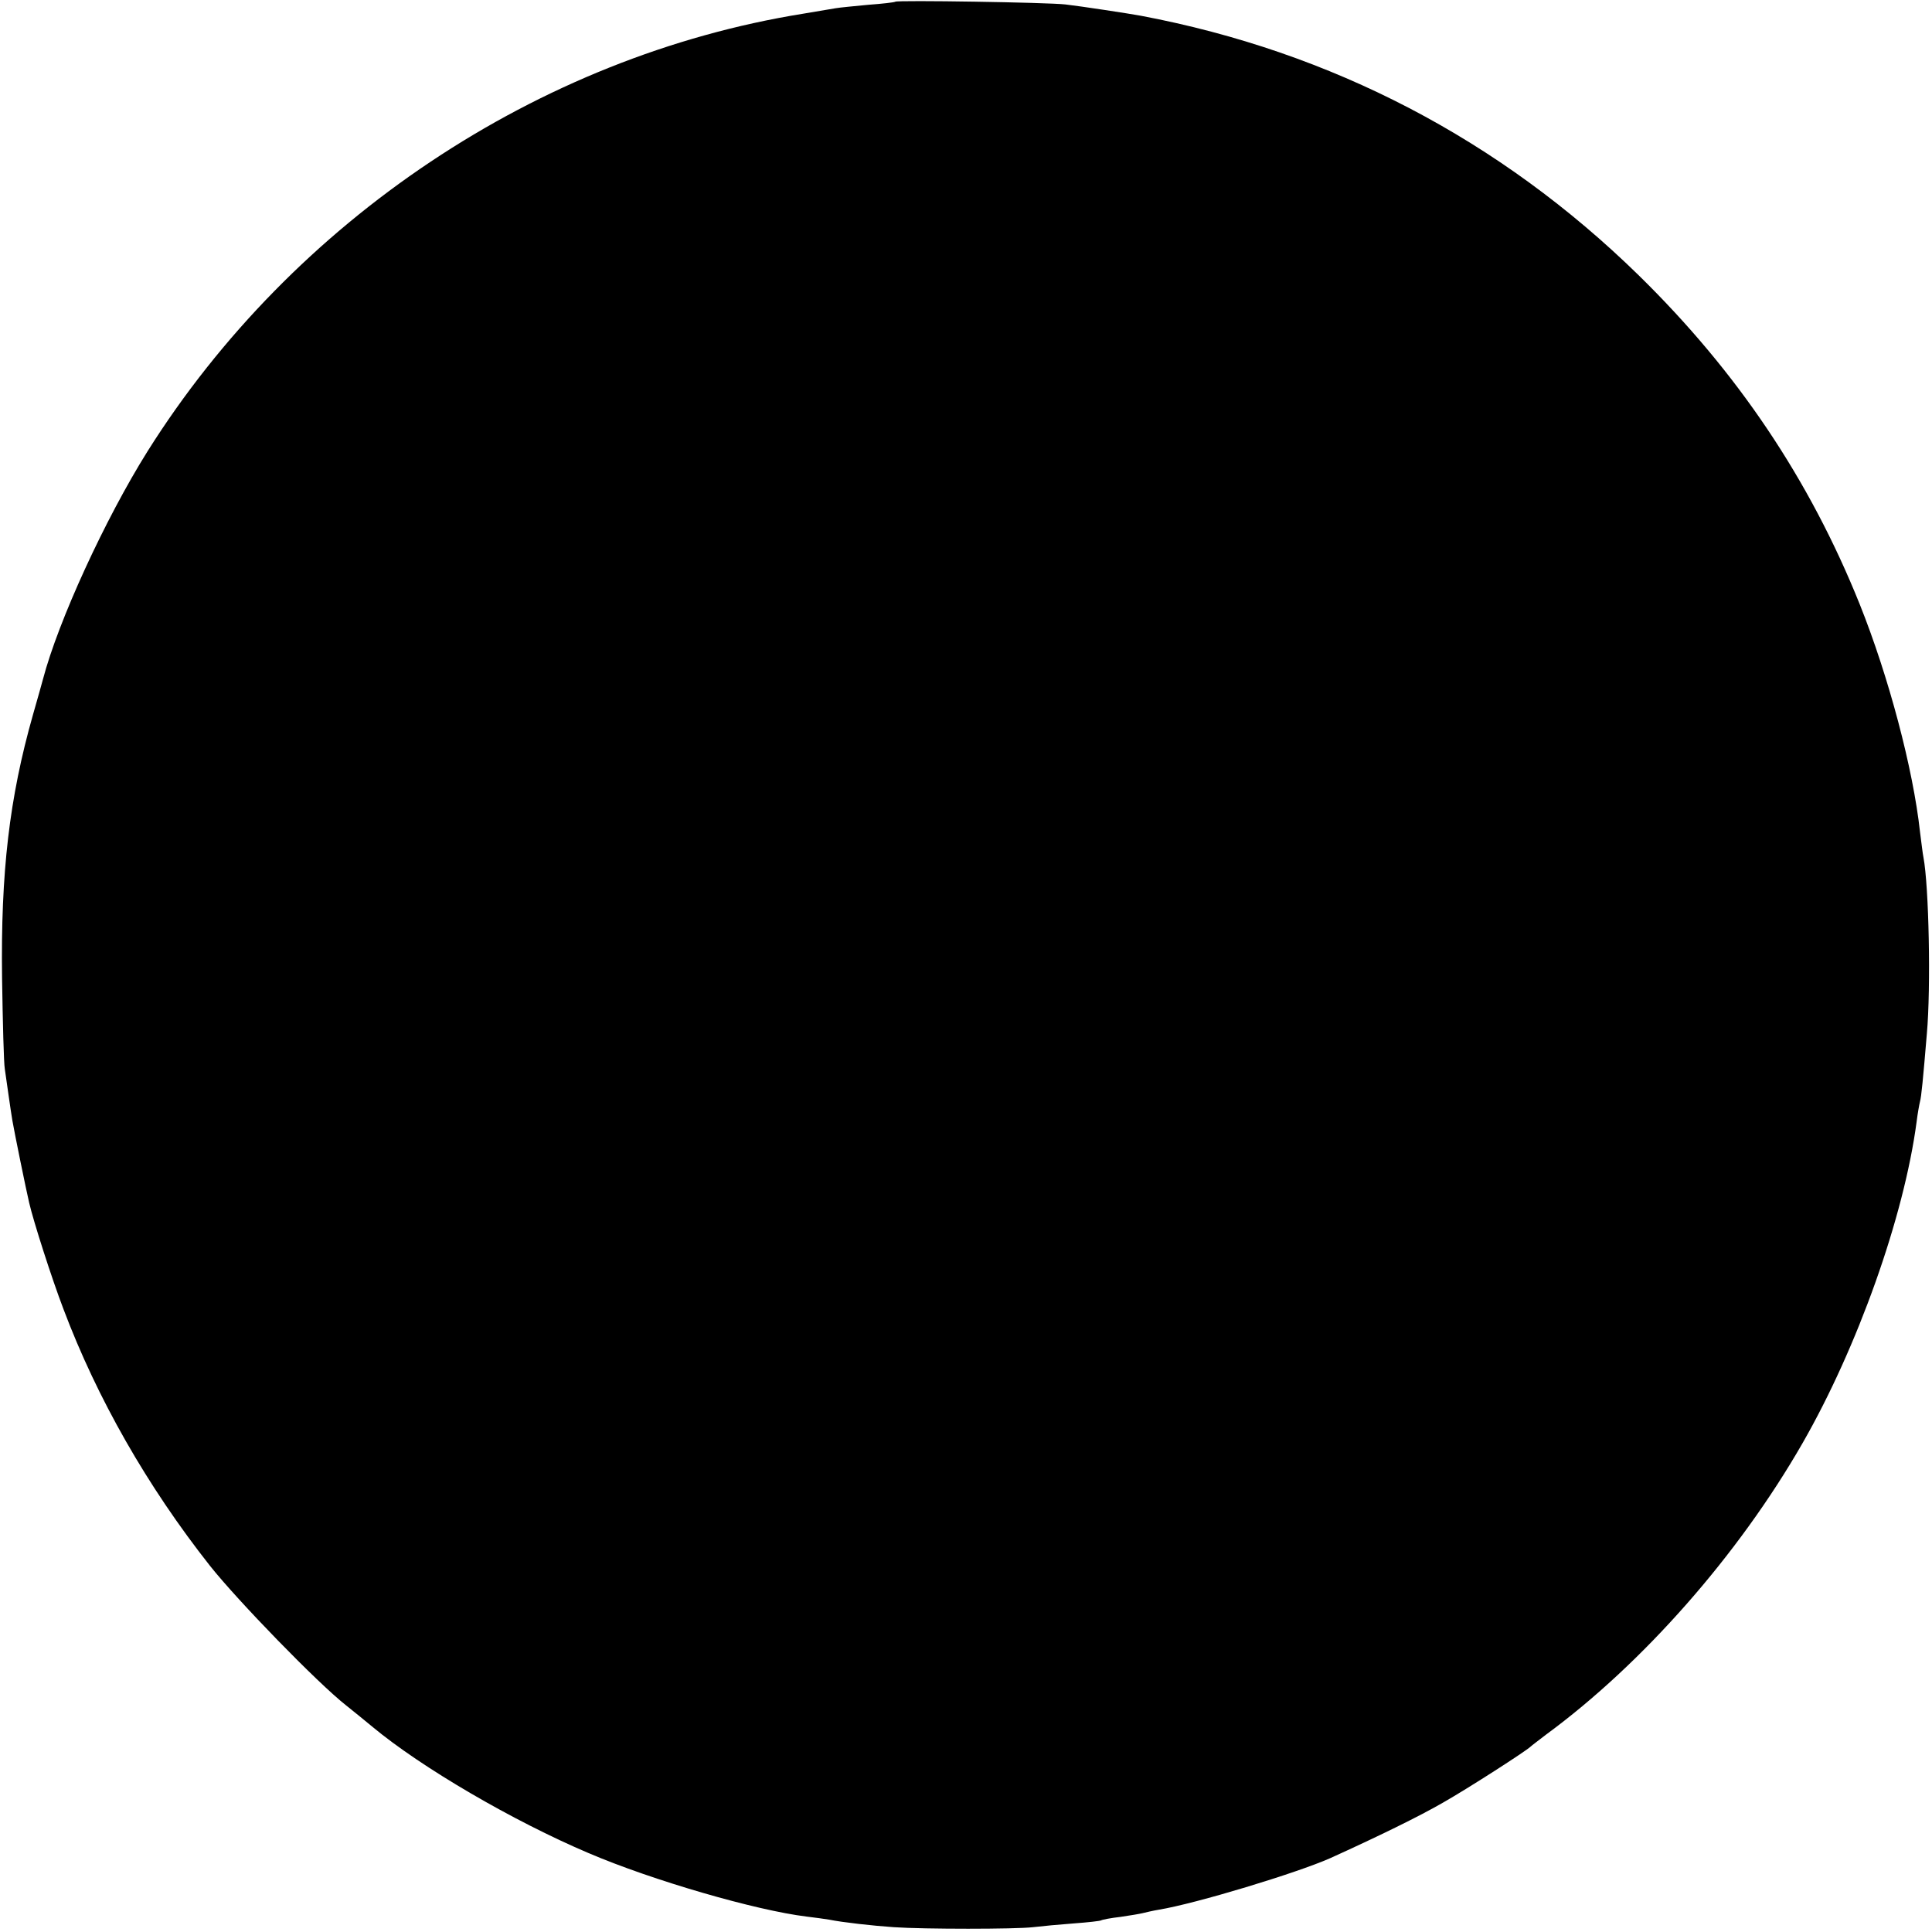 <?xml version="1.0" standalone="no"?>
<!DOCTYPE svg PUBLIC "-//W3C//DTD SVG 20010904//EN"
 "http://www.w3.org/TR/2001/REC-SVG-20010904/DTD/svg10.dtd">
<svg version="1.0" xmlns="http://www.w3.org/2000/svg"
 width="563pt" height="563pt" viewBox="0 0 563 563"
 preserveAspectRatio="xMidYMid meet">
<g transform="translate(0,563) scale(0.1,-0.1)"
fill="#000000" stroke="none">
<path d="M2609 5625 c-3 -2 -38 -6 -79 -9 -42 -4 -84 -8 -95 -10 -11 -2 -54
-9 -95 -16 -771 -124 -1486 -601 -1910 -1275 -124 -198 -260 -494 -305 -665
-2 -8 -15 -54 -29 -103 -69 -243 -94 -459 -90 -767 2 -129 5 -248 8 -265 6
-41 16 -114 22 -150 5 -30 40 -202 49 -240 13 -56 66 -221 100 -310 98 -260
244 -516 427 -748 81 -102 314 -342 397 -407 24 -19 58 -47 75 -61 144 -120
412 -276 631 -369 187 -80 488 -167 635 -185 25 -3 54 -7 66 -9 39 -8 129 -18
189 -22 88 -6 353 -6 405 0 25 3 78 8 119 11 41 3 77 7 80 9 3 2 29 7 56 10
28 4 57 9 65 11 8 2 29 7 47 10 109 18 402 107 499 150 137 62 260 122 329
162 74 42 243 151 255 163 3 3 23 18 45 35 282 207 561 524 748 850 160 279
295 658 332 935 3 25 8 52 10 60 4 14 9 66 20 198 12 134 6 430 -10 514 -2 9
-6 43 -10 74 -20 183 -91 452 -176 664 -146 363 -356 676 -644 958 -404 395
-894 651 -1450 756 -32 6 -176 28 -220 33 -50 6 -491 13 -496 8z"/>
</g>
</svg>
